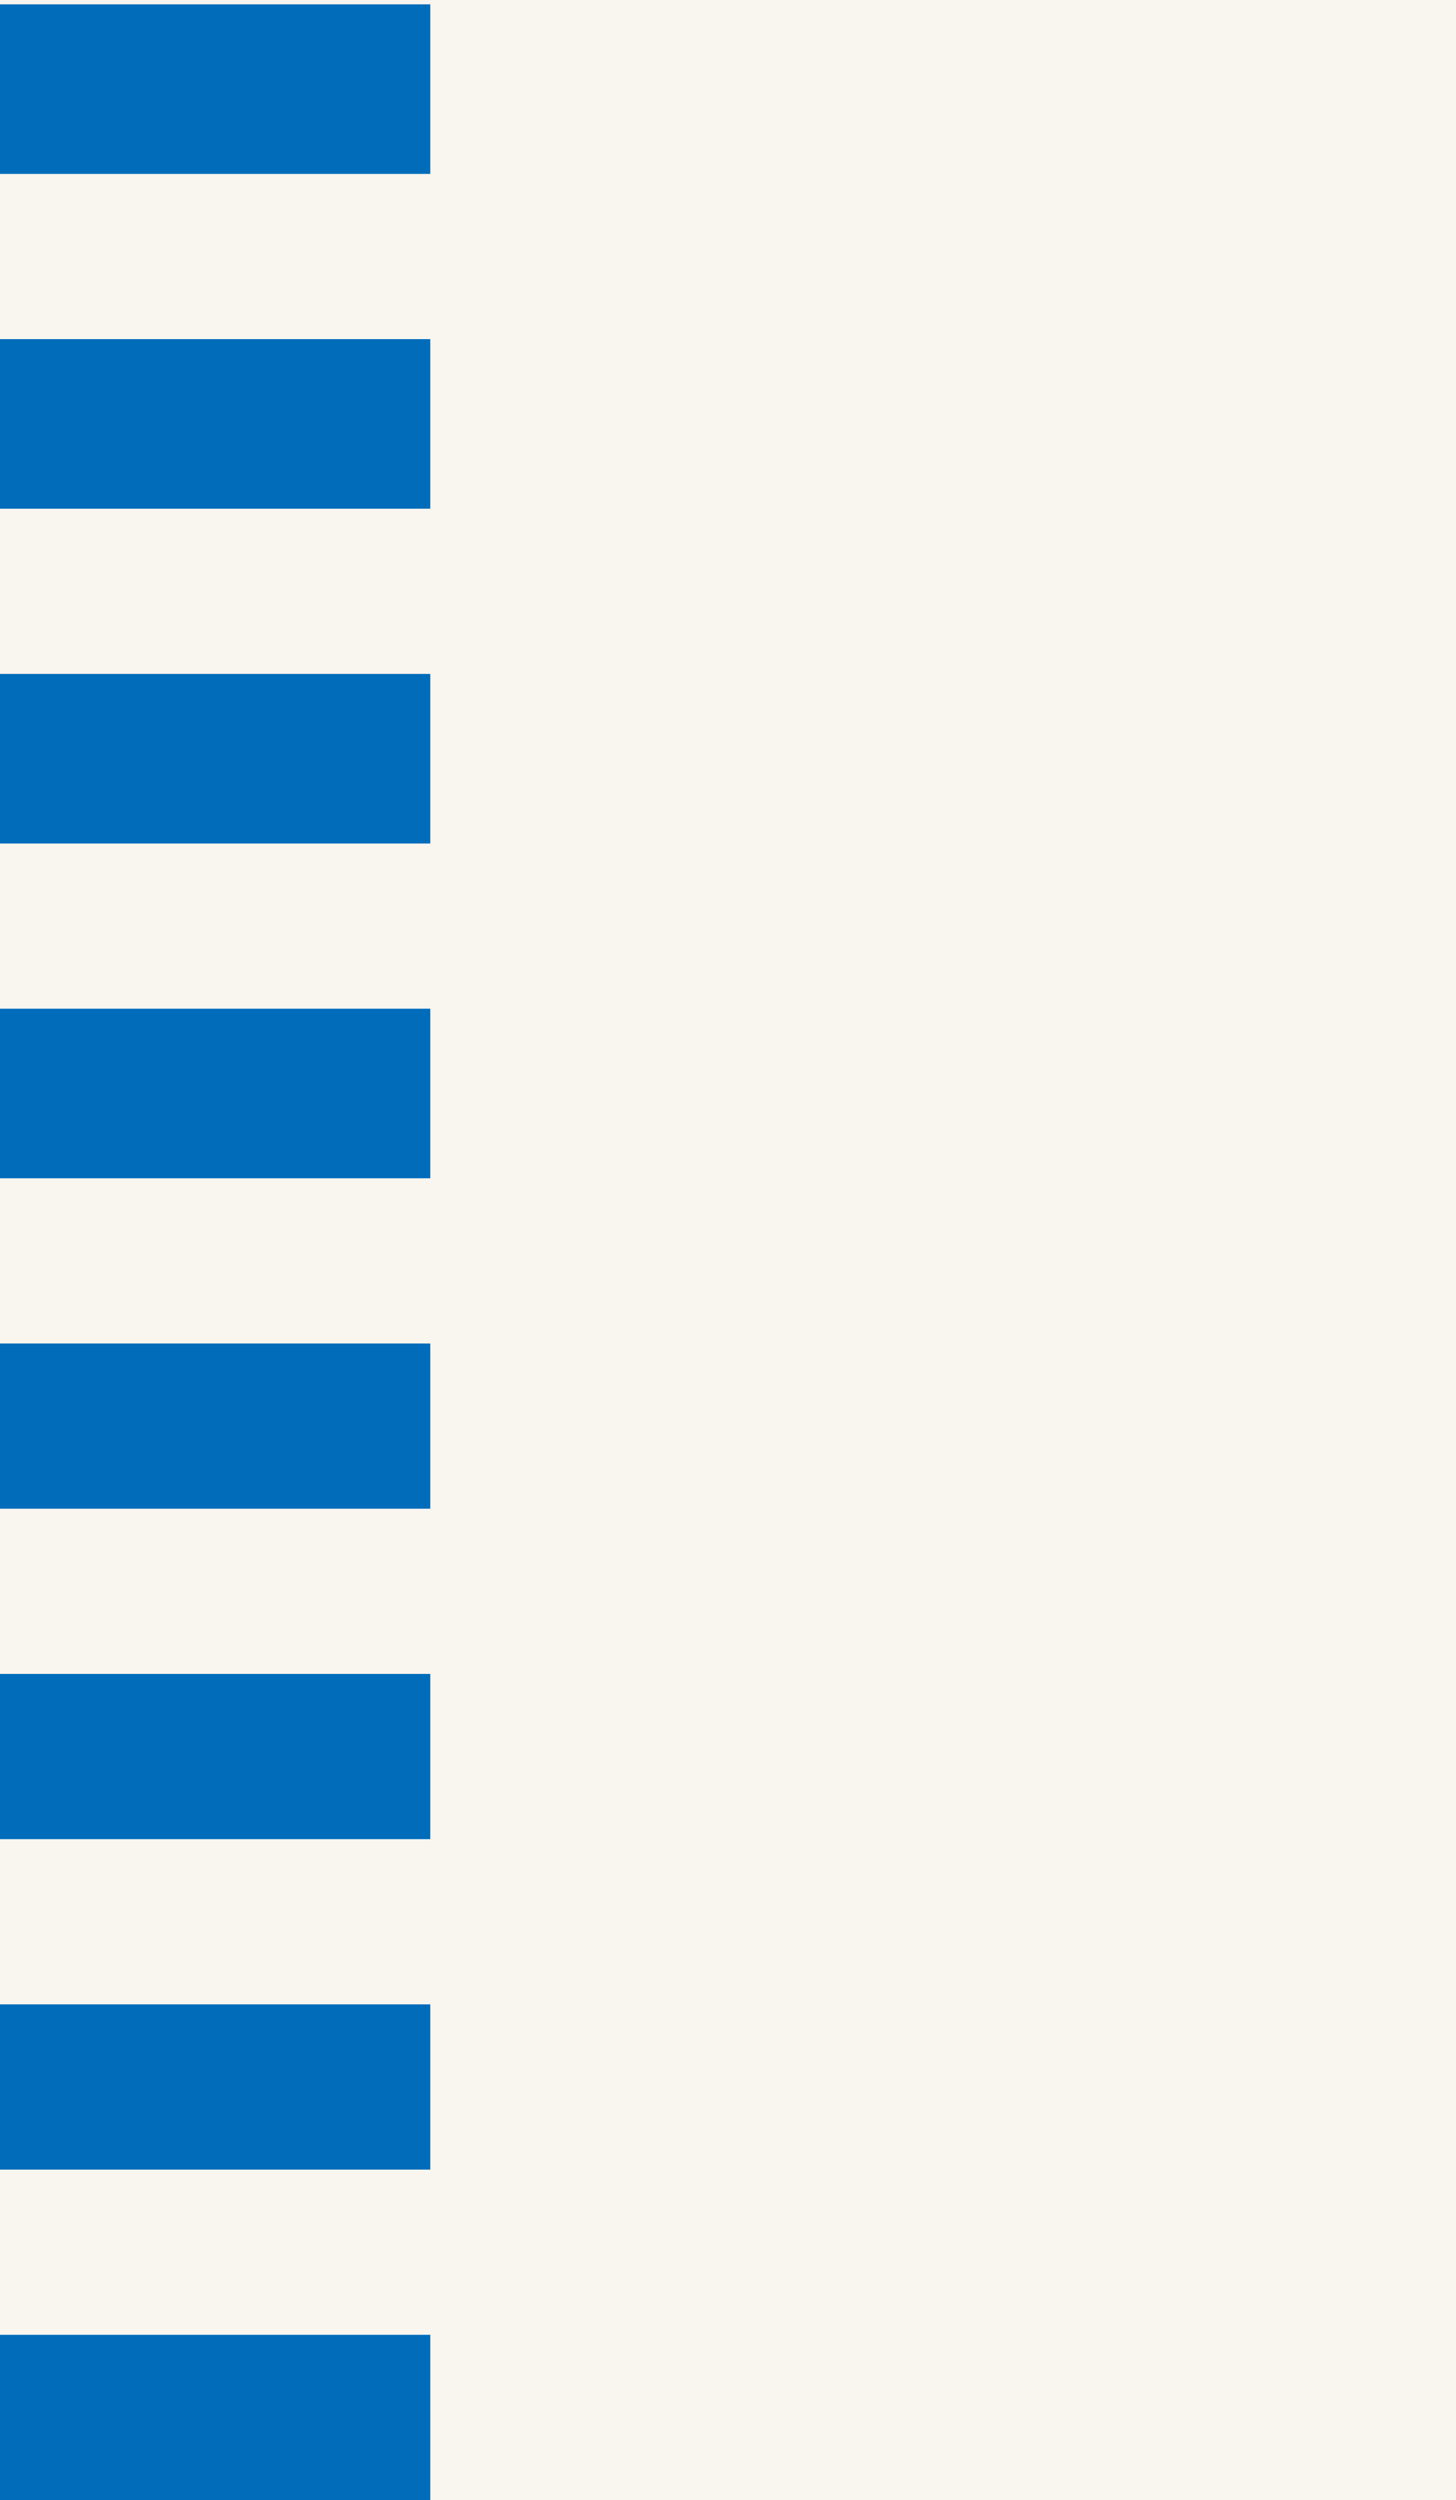 <?xml version="1.0" encoding="UTF-8"?>
<svg xmlns="http://www.w3.org/2000/svg" width="335" height="575" viewBox="0 0 335 575">
  <g id="Raggruppa_46" data-name="Raggruppa 46" transform="translate(0 -1169)">
    <rect id="Rettangolo_13" data-name="Rettangolo 13" width="335" height="575" transform="translate(0 1169)" fill="#f9f5ef"></rect>
    <g id="Raggruppa_21" data-name="Raggruppa 21" transform="translate(0 15.137)">
      <rect id="Rettangolo_15" data-name="Rettangolo 15" width="99" height="39" transform="translate(0 1231.863)" fill="#006cba"></rect>
      <rect id="Rettangolo_24" data-name="Rettangolo 24" width="99" height="39" transform="translate(0 1154.863)" fill="#006cba"></rect>
      <rect id="Rettangolo_18" data-name="Rettangolo 18" width="99" height="39" transform="translate(0 1308.863)" fill="#006cba"></rect>
      <rect id="Rettangolo_19" data-name="Rettangolo 19" width="99" height="39" transform="translate(0 1385.863)" fill="#006cba"></rect>
      <rect id="Rettangolo_20" data-name="Rettangolo 20" width="99" height="38" transform="translate(0 1462.863)" fill="#006cba"></rect>
      <rect id="Rettangolo_21" data-name="Rettangolo 21" width="99" height="38" transform="translate(0 1538.863)" fill="#006cba"></rect>
      <rect id="Rettangolo_22" data-name="Rettangolo 22" width="99" height="38" transform="translate(0 1614.863)" fill="#006cba"></rect>
      <rect id="Rettangolo_23" data-name="Rettangolo 23" width="99" height="38" transform="translate(0 1690.863)" fill="#006cba"></rect>
    </g>
  </g>
</svg>
